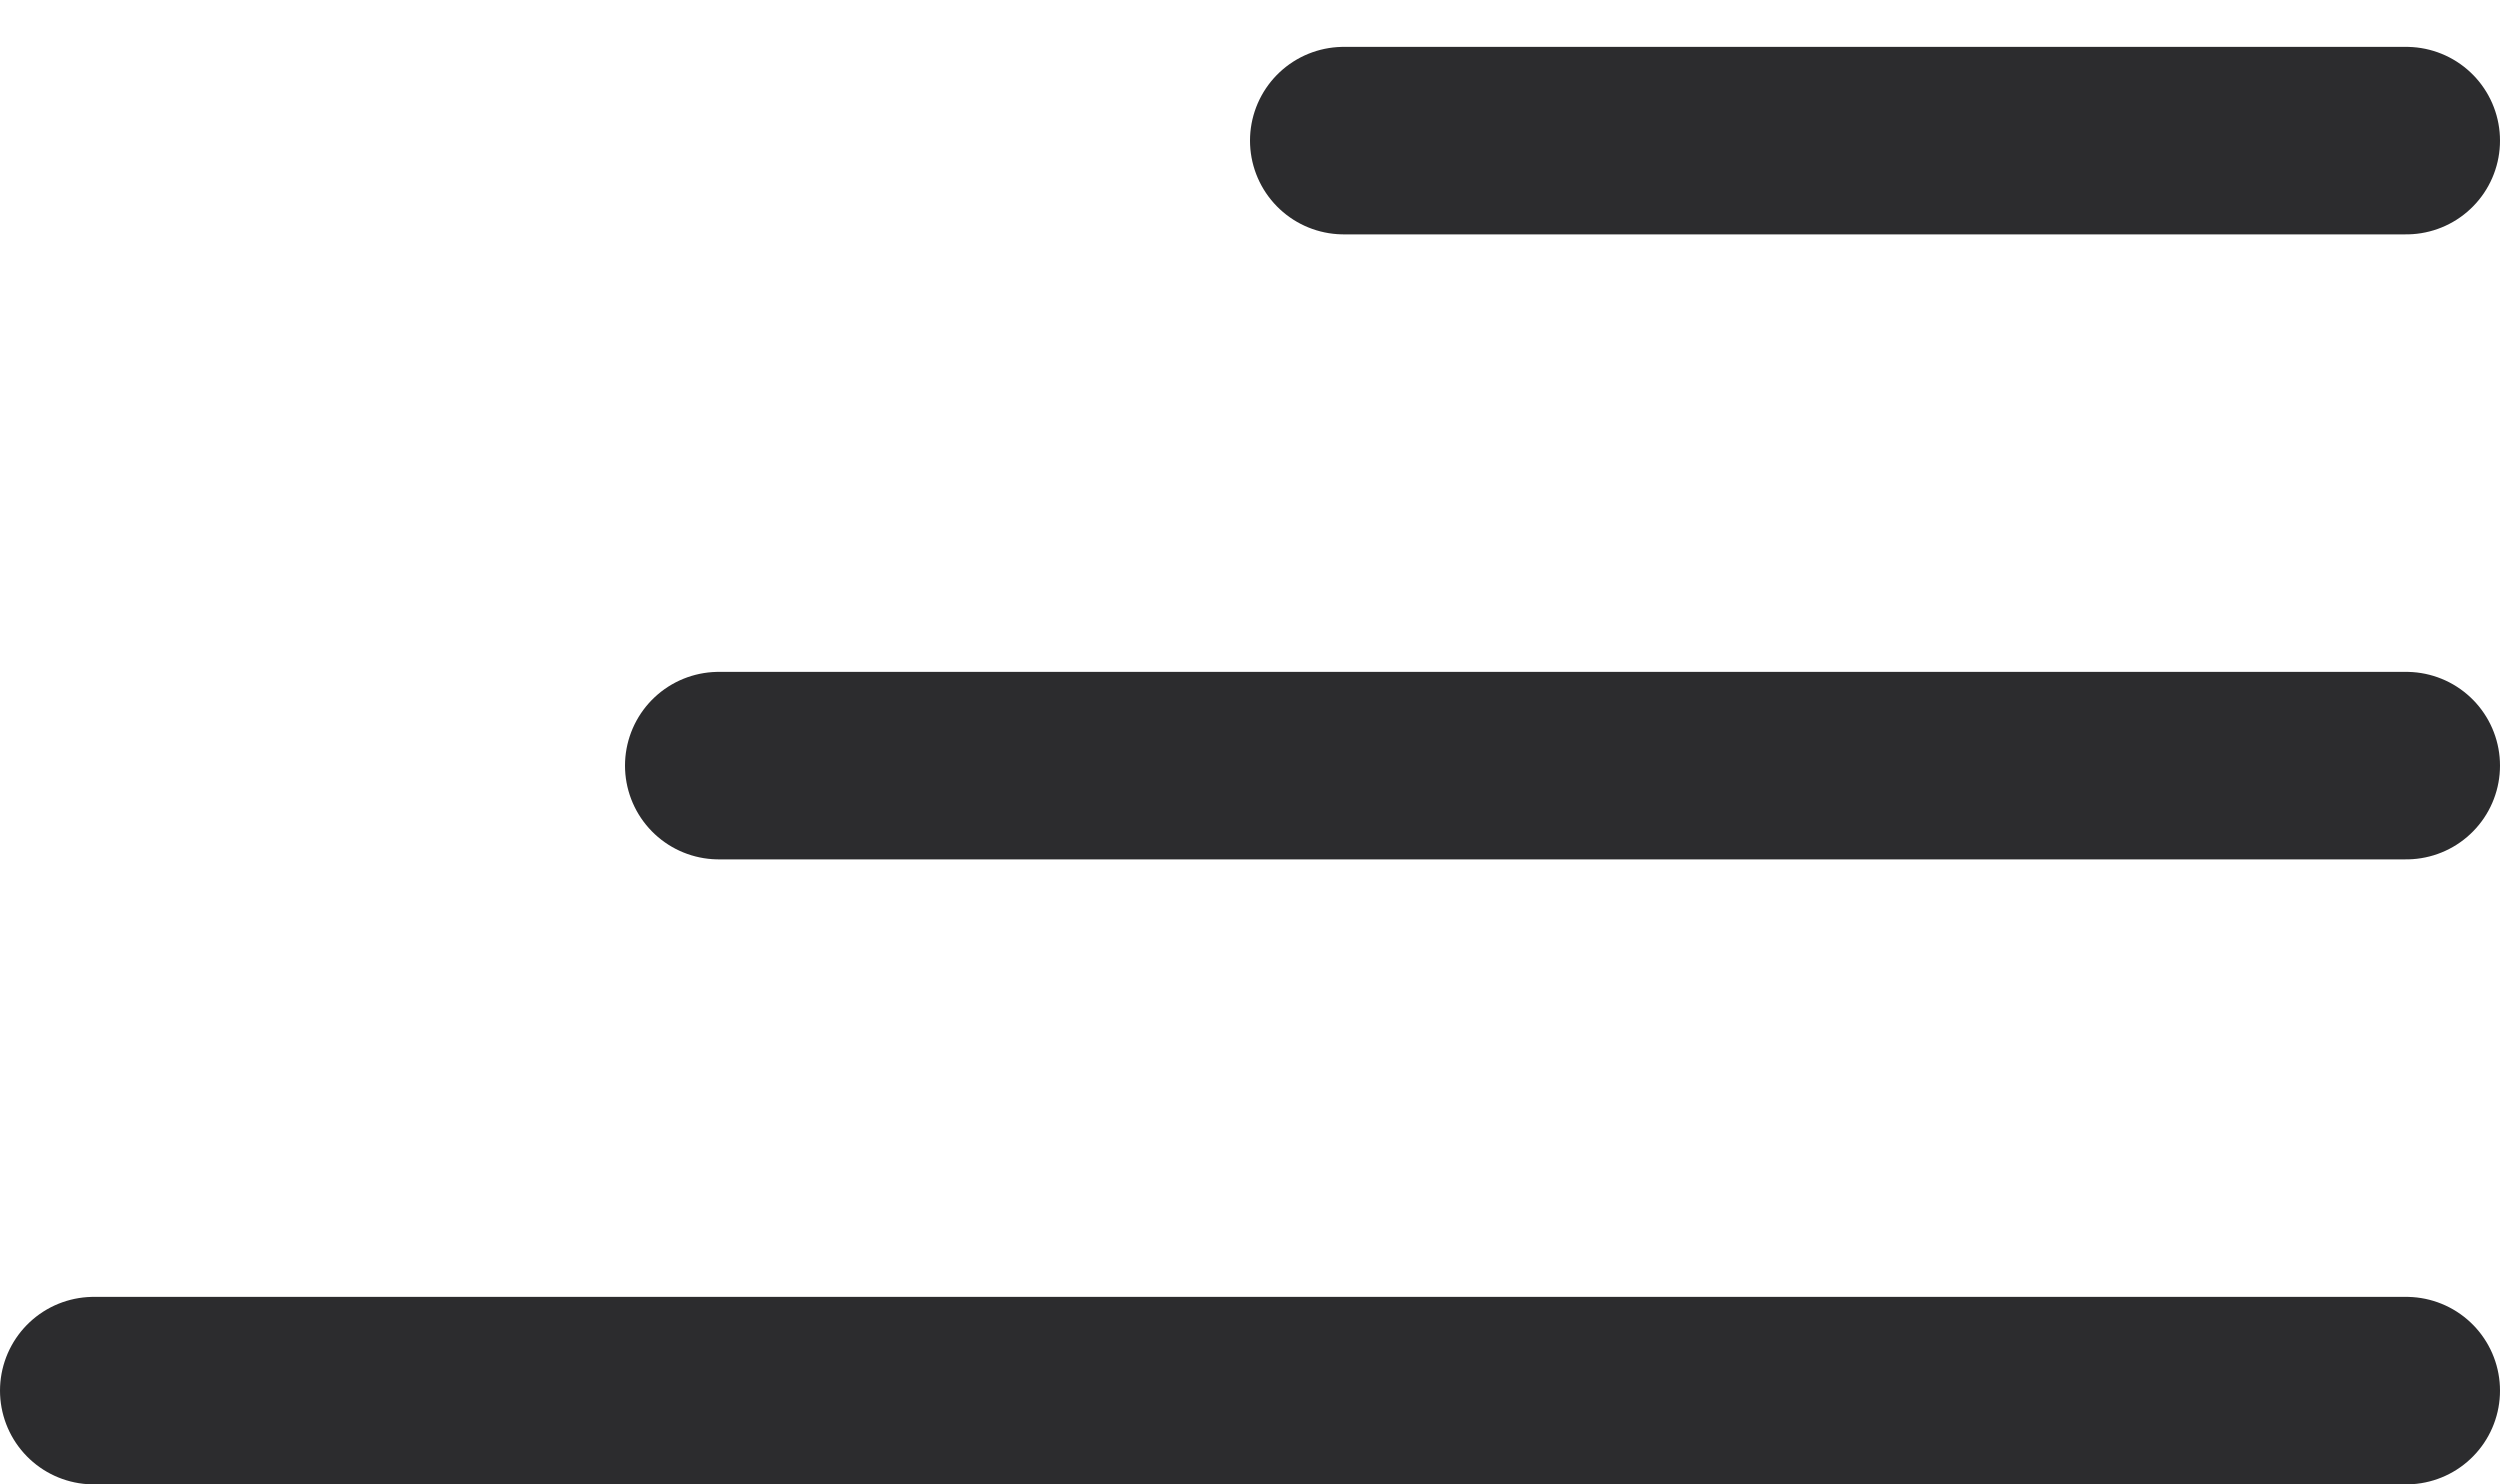 <svg xmlns="http://www.w3.org/2000/svg" width="32" height="19" viewBox="0 0 32 19" fill="none"><line x1="17.2" y1="1.8" x2="30.8" y2="1.8" stroke="#2C2C2E" stroke-width="2.4" stroke-linecap="round"></line><line x1="1.2" y1="17.8" x2="30.8" y2="17.8" stroke="#2C2C2E" stroke-width="2.4" stroke-linecap="round"></line><line x1="9.2" y1="9.8" x2="30.8" y2="9.8" stroke="#2C2C2E" stroke-width="2.4" stroke-linecap="round"></line></svg>